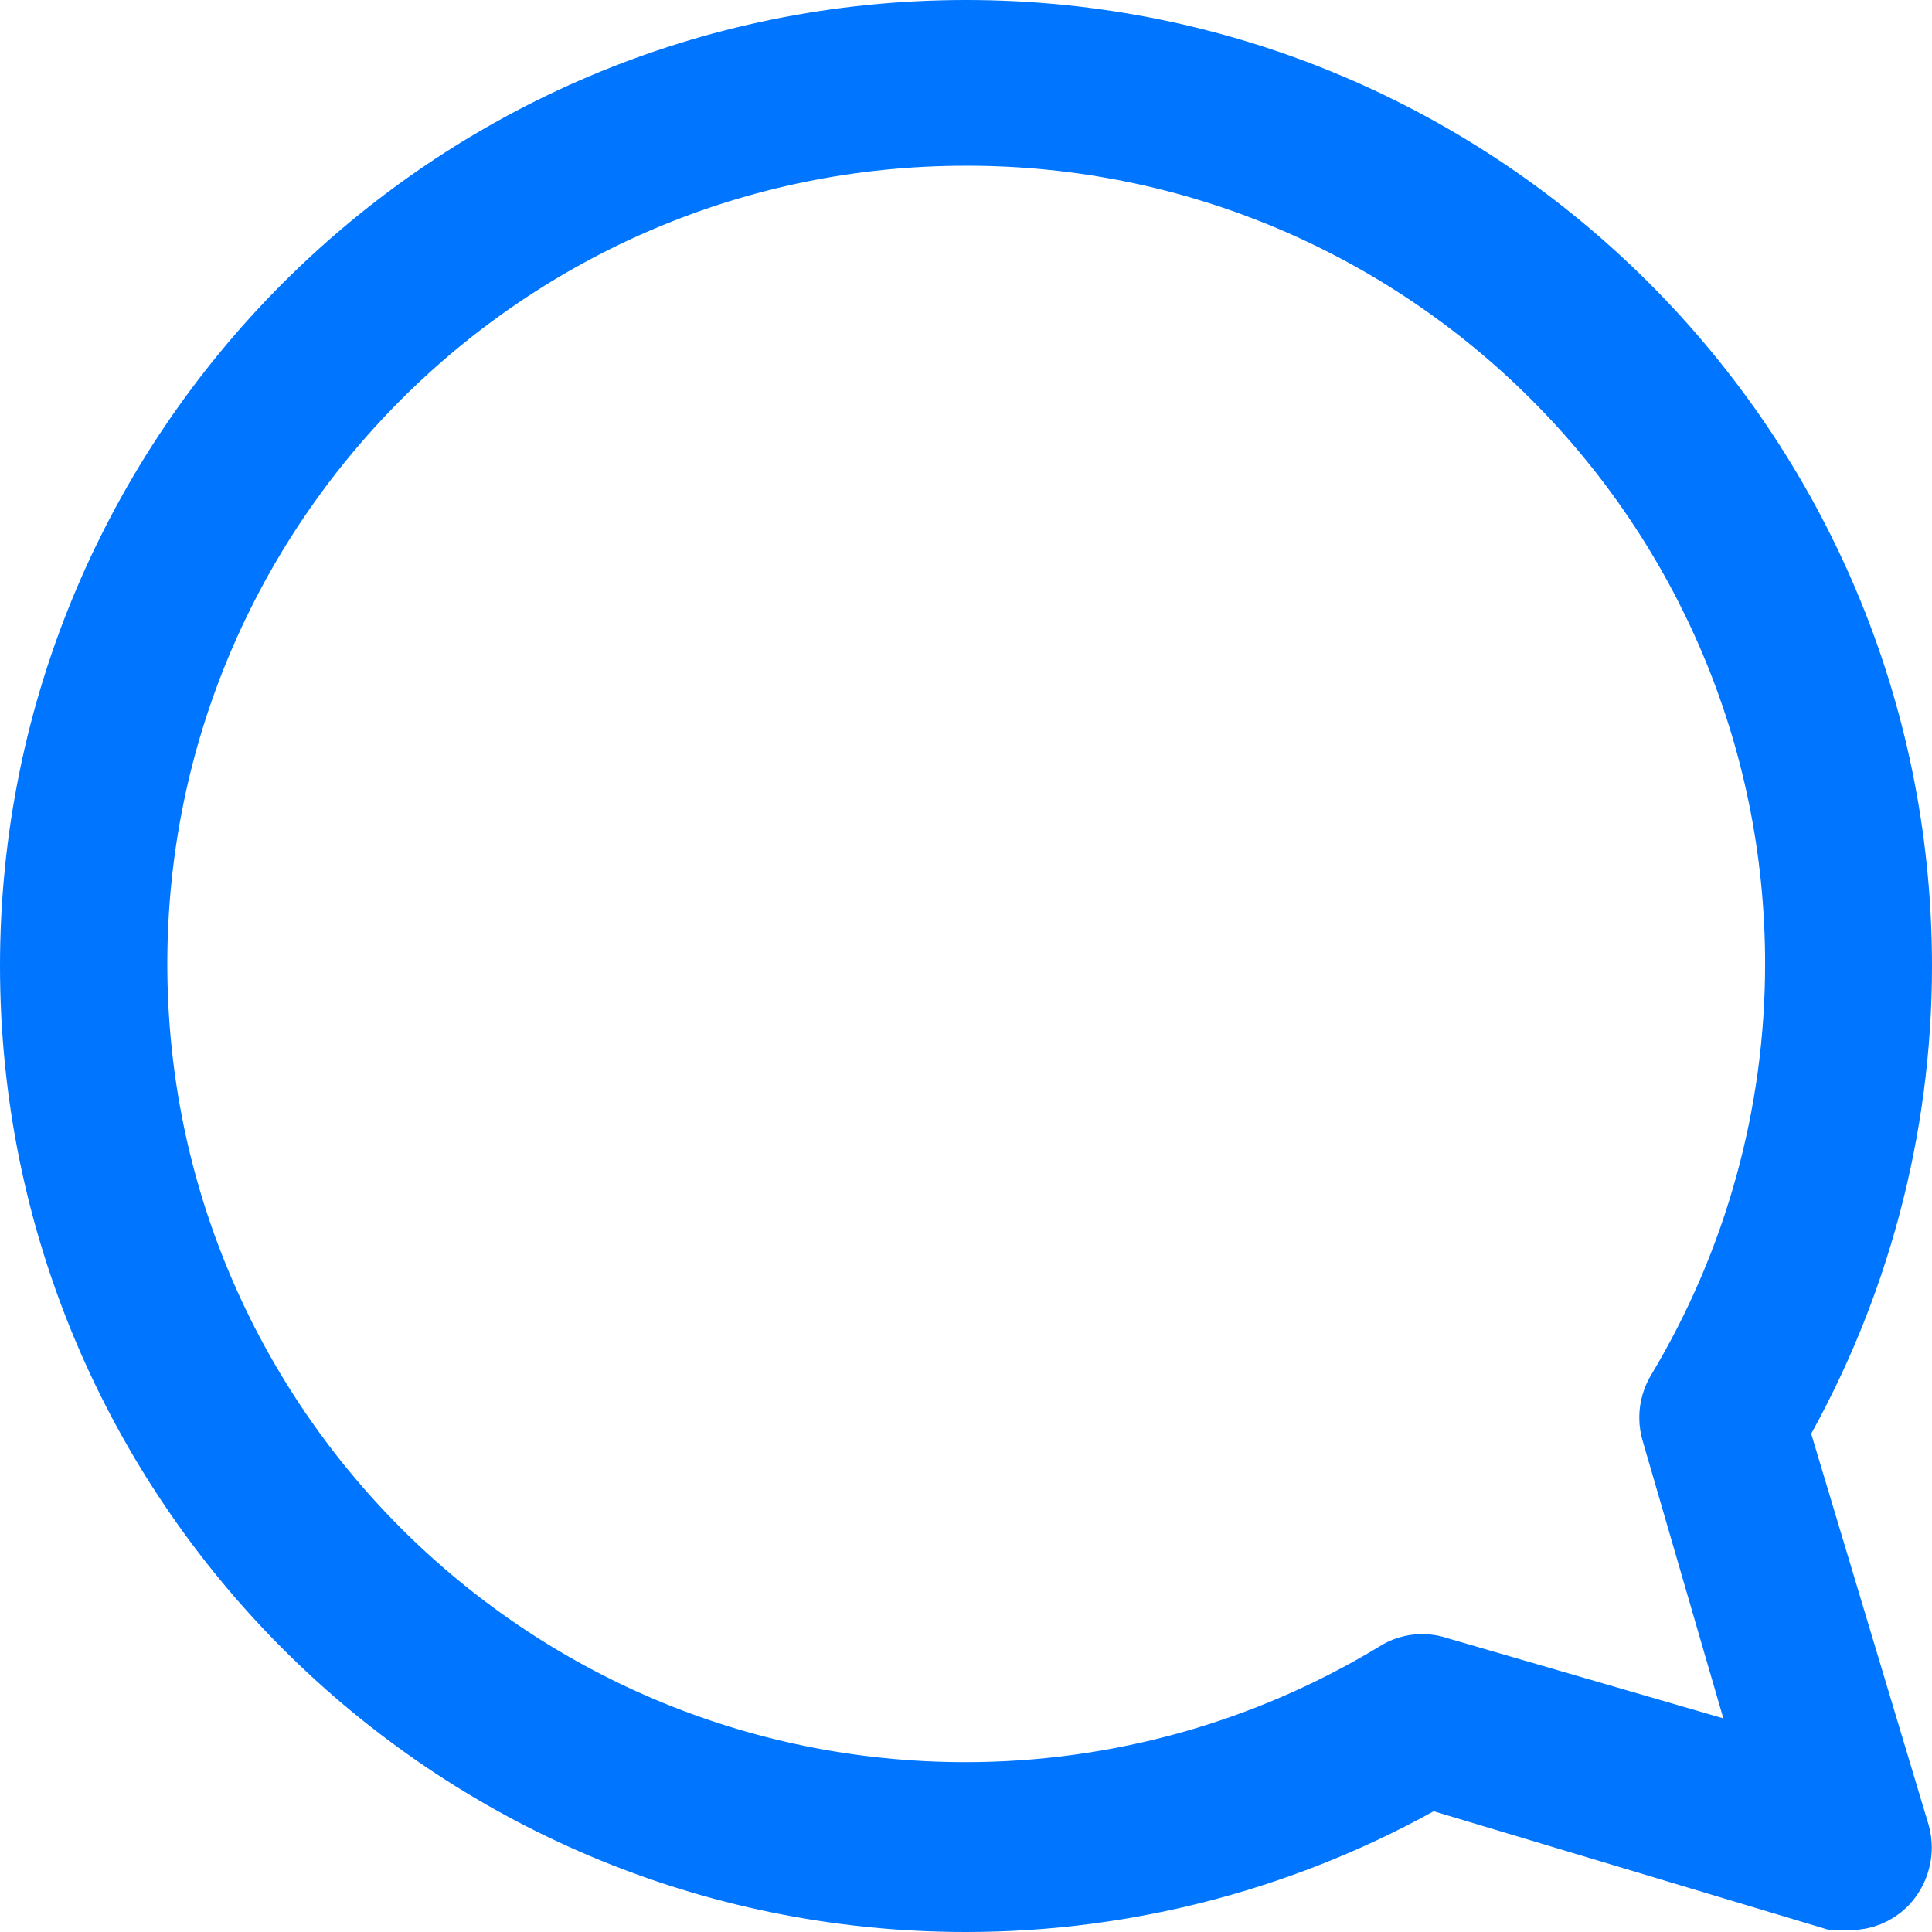 <?xml version="1.0" encoding="UTF-8"?> <!-- Creator: CorelDRAW --> <svg xmlns="http://www.w3.org/2000/svg" xmlns:xlink="http://www.w3.org/1999/xlink" xmlns:xodm="http://www.corel.com/coreldraw/odm/2003" xml:space="preserve" width="29.289mm" height="29.289mm" style="shape-rendering:geometricPrecision; text-rendering:geometricPrecision; image-rendering:optimizeQuality; fill-rule:evenodd; clip-rule:evenodd" viewBox="0 0 996.39 996.39"> <defs> <style type="text/css"> <![CDATA[ .str0 {stroke:#0075FF;stroke-width:36;stroke-miterlimit:22.926} .fil0 {fill:#0075FF;fill-rule:nonzero} ]]> </style> </defs> <g id="Слой_x0020_1">  <g id="_2875880572544"> <g id="Layer_2" data-name="Layer 2"> <path class="fil0 str0" d="M953.1 977.36l-7.09 0 -208.76 -62.68c-72.68,41.67 -155.23,63.71 -239.06,63.71 -265.14,0 -480.19,-215.05 -480.19,-480.2 0,-265.14 215.05,-480.19 480.19,-480.19 265.16,0 480.2,215.05 480.2,480.19 0,83.83 -22.05,166.38 -63.74,239.08l62.68 208.76c0.63,2.19 0.94,4.49 0.94,6.78 0,6.75 -2.69,13.22 -7.51,17.98 -4.41,4.24 -10.3,6.61 -16.43,6.61 -0.42,0 -0.84,-0.02 -1.26,-0.04l0.02 0zm-454.95 -909.88c-0.04,0 -0.13,0 -0.19,0 -237.26,0 -429.67,192.41 -429.67,429.67 0,237.25 192.41,429.65 429.67,429.65 78.47,0 155.52,-21.51 222.61,-62.17 3.82,-2.54 8.29,-3.9 12.88,-3.9 2.67,0 5.33,0.46 7.85,1.36l173.9 50.55 -50.55 -173.9c-0.8,-2.46 -1.22,-5.04 -1.22,-7.64 0,-4.62 1.3,-9.15 3.75,-13.07 39.99,-66.74 61.14,-143.12 61.14,-220.89 0,-237.26 -192.41,-429.67 -429.67,-429.67 -0.15,0 -0.31,0 -0.48,0z"></path> </g> </g> </g> </svg> 